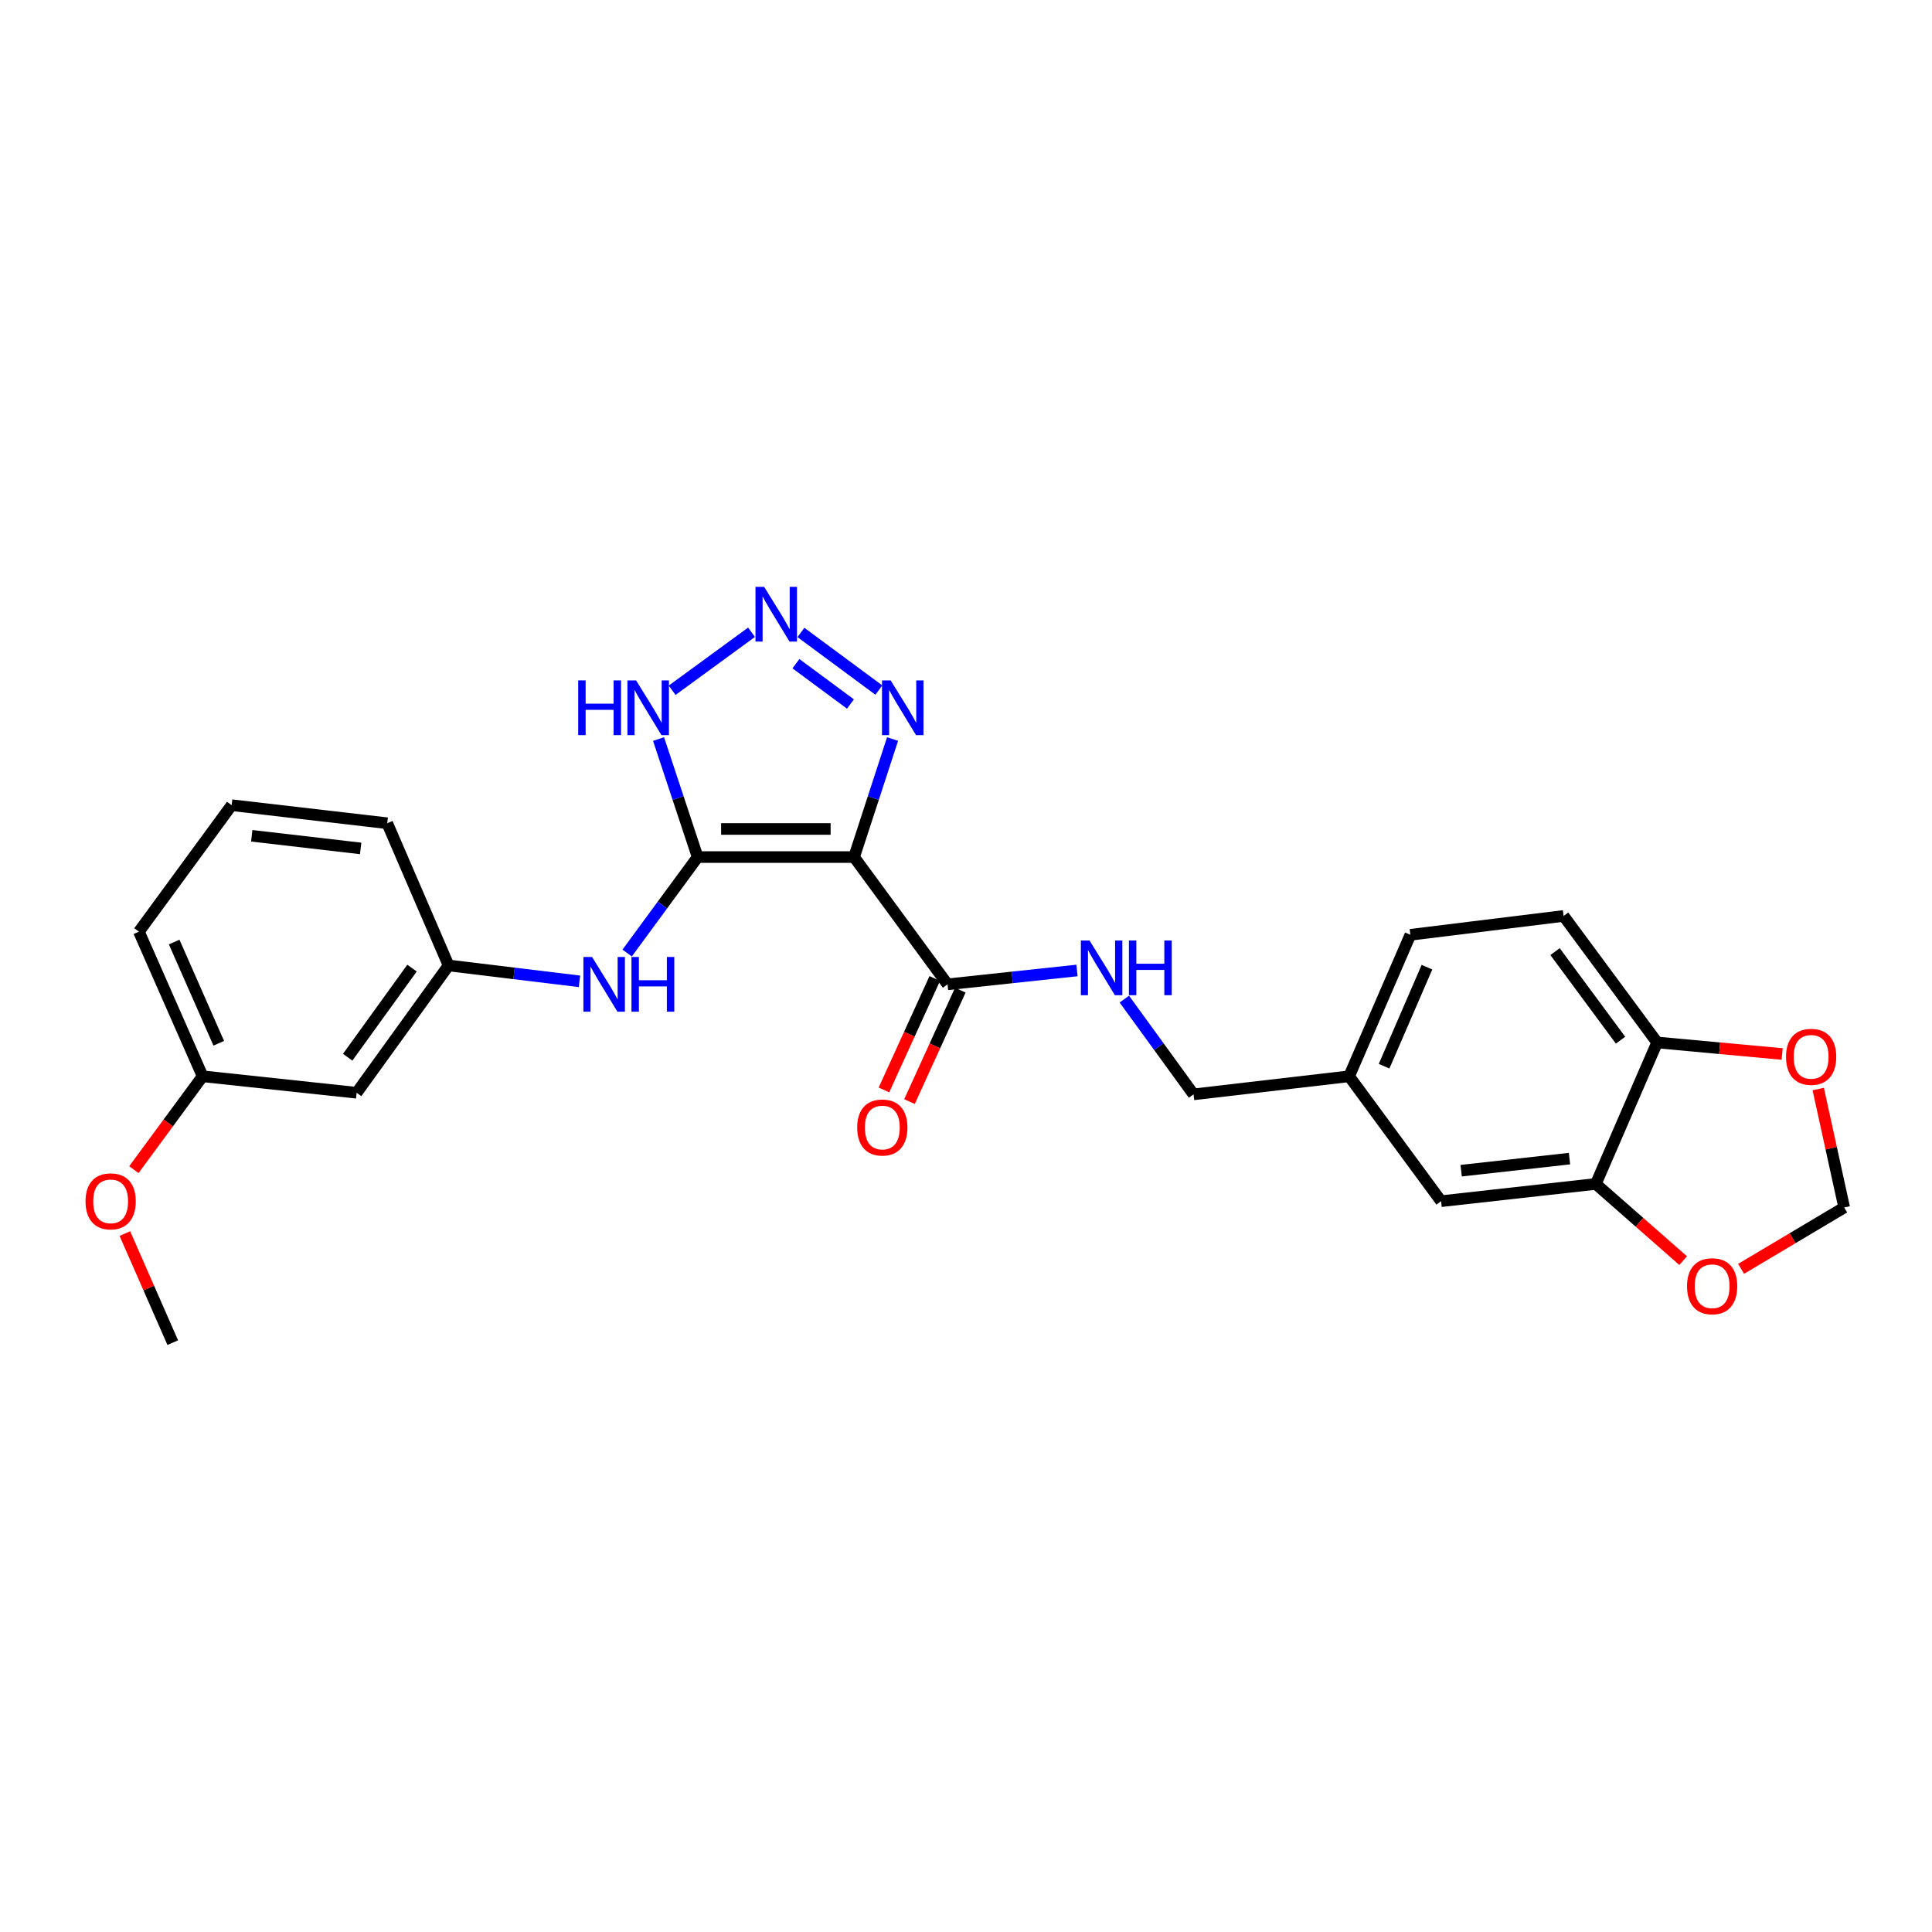 <?xml version='1.0' encoding='iso-8859-1'?>
<svg version='1.1' baseProfile='full'
              xmlns='http://www.w3.org/2000/svg'
                      xmlns:rdkit='http://www.rdkit.org/xml'
                      xmlns:xlink='http://www.w3.org/1999/xlink'
                  xml:space='preserve'
width='1000px' height='1000px' viewBox='0 0 1000 1000'>
<!-- END OF HEADER -->
<rect style='opacity:1.0;fill:#FFFFFF;stroke:none' width='1000' height='1000' x='0' y='0'> </rect>
<path class='bond-0' d='M 361.1,443.613 L 442.077,443.613' style='fill:none;fill-rule:evenodd;stroke:#000000;stroke-width:6px;stroke-linecap:butt;stroke-linejoin:miter;stroke-opacity:1' />
<path class='bond-0' d='M 373.247,429.077 L 429.93,429.077' style='fill:none;fill-rule:evenodd;stroke:#000000;stroke-width:6px;stroke-linecap:butt;stroke-linejoin:miter;stroke-opacity:1' />
<path class='bond-2' d='M 361.1,443.613 L 350.982,413.072' style='fill:none;fill-rule:evenodd;stroke:#000000;stroke-width:6px;stroke-linecap:butt;stroke-linejoin:miter;stroke-opacity:1' />
<path class='bond-2' d='M 350.982,413.072 L 340.865,382.531' style='fill:none;fill-rule:evenodd;stroke:#0000FF;stroke-width:6px;stroke-linecap:butt;stroke-linejoin:miter;stroke-opacity:1' />
<path class='bond-5' d='M 361.1,443.613 L 342.856,468.449' style='fill:none;fill-rule:evenodd;stroke:#000000;stroke-width:6px;stroke-linecap:butt;stroke-linejoin:miter;stroke-opacity:1' />
<path class='bond-5' d='M 342.856,468.449 L 324.612,493.285' style='fill:none;fill-rule:evenodd;stroke:#0000FF;stroke-width:6px;stroke-linecap:butt;stroke-linejoin:miter;stroke-opacity:1' />
<path class='bond-3' d='M 442.077,443.613 L 452.032,413.07' style='fill:none;fill-rule:evenodd;stroke:#000000;stroke-width:6px;stroke-linecap:butt;stroke-linejoin:miter;stroke-opacity:1' />
<path class='bond-3' d='M 452.032,413.07 L 461.987,382.528' style='fill:none;fill-rule:evenodd;stroke:#0000FF;stroke-width:6px;stroke-linecap:butt;stroke-linejoin:miter;stroke-opacity:1' />
<path class='bond-4' d='M 442.077,443.613 L 490.443,509.488' style='fill:none;fill-rule:evenodd;stroke:#000000;stroke-width:6px;stroke-linecap:butt;stroke-linejoin:miter;stroke-opacity:1' />
<path class='bond-1' d='M 388.986,327.259 L 347.896,357.279' style='fill:none;fill-rule:evenodd;stroke:#0000FF;stroke-width:6px;stroke-linecap:butt;stroke-linejoin:miter;stroke-opacity:1' />
<path class='bond-26' d='M 414.554,327.36 L 454.886,357.182' style='fill:none;fill-rule:evenodd;stroke:#0000FF;stroke-width:6px;stroke-linecap:butt;stroke-linejoin:miter;stroke-opacity:1' />
<path class='bond-26' d='M 411.961,343.521 L 440.194,364.397' style='fill:none;fill-rule:evenodd;stroke:#0000FF;stroke-width:6px;stroke-linecap:butt;stroke-linejoin:miter;stroke-opacity:1' />
<path class='bond-7' d='M 490.443,509.488 L 523.945,505.902' style='fill:none;fill-rule:evenodd;stroke:#000000;stroke-width:6px;stroke-linecap:butt;stroke-linejoin:miter;stroke-opacity:1' />
<path class='bond-7' d='M 523.945,505.902 L 557.447,502.316' style='fill:none;fill-rule:evenodd;stroke:#0000FF;stroke-width:6px;stroke-linecap:butt;stroke-linejoin:miter;stroke-opacity:1' />
<path class='bond-13' d='M 483.83,506.472 L 470.68,535.311' style='fill:none;fill-rule:evenodd;stroke:#000000;stroke-width:6px;stroke-linecap:butt;stroke-linejoin:miter;stroke-opacity:1' />
<path class='bond-13' d='M 470.68,535.311 L 457.53,564.15' style='fill:none;fill-rule:evenodd;stroke:#FF0000;stroke-width:6px;stroke-linecap:butt;stroke-linejoin:miter;stroke-opacity:1' />
<path class='bond-13' d='M 497.056,512.503 L 483.906,541.342' style='fill:none;fill-rule:evenodd;stroke:#000000;stroke-width:6px;stroke-linecap:butt;stroke-linejoin:miter;stroke-opacity:1' />
<path class='bond-13' d='M 483.906,541.342 L 470.756,570.181' style='fill:none;fill-rule:evenodd;stroke:#FF0000;stroke-width:6px;stroke-linecap:butt;stroke-linejoin:miter;stroke-opacity:1' />
<path class='bond-11' d='M 299.942,507.939 L 266.064,503.827' style='fill:none;fill-rule:evenodd;stroke:#0000FF;stroke-width:6px;stroke-linecap:butt;stroke-linejoin:miter;stroke-opacity:1' />
<path class='bond-11' d='M 266.064,503.827 L 232.185,499.716' style='fill:none;fill-rule:evenodd;stroke:#000000;stroke-width:6px;stroke-linecap:butt;stroke-linejoin:miter;stroke-opacity:1' />
<path class='bond-6' d='M 825.994,612.802 L 745.898,621.734' style='fill:none;fill-rule:evenodd;stroke:#000000;stroke-width:6px;stroke-linecap:butt;stroke-linejoin:miter;stroke-opacity:1' />
<path class='bond-6' d='M 812.369,599.695 L 756.301,605.947' style='fill:none;fill-rule:evenodd;stroke:#000000;stroke-width:6px;stroke-linecap:butt;stroke-linejoin:miter;stroke-opacity:1' />
<path class='bond-9' d='M 825.994,612.802 L 848.595,632.651' style='fill:none;fill-rule:evenodd;stroke:#000000;stroke-width:6px;stroke-linecap:butt;stroke-linejoin:miter;stroke-opacity:1' />
<path class='bond-9' d='M 848.595,632.651 L 871.196,652.499' style='fill:none;fill-rule:evenodd;stroke:#FF0000;stroke-width:6px;stroke-linecap:butt;stroke-linejoin:miter;stroke-opacity:1' />
<path class='bond-28' d='M 825.994,612.802 L 857.74,539.579' style='fill:none;fill-rule:evenodd;stroke:#000000;stroke-width:6px;stroke-linecap:butt;stroke-linejoin:miter;stroke-opacity:1' />
<path class='bond-18' d='M 581.951,517.136 L 599.863,541.787' style='fill:none;fill-rule:evenodd;stroke:#0000FF;stroke-width:6px;stroke-linecap:butt;stroke-linejoin:miter;stroke-opacity:1' />
<path class='bond-18' d='M 599.863,541.787 L 617.775,566.439' style='fill:none;fill-rule:evenodd;stroke:#000000;stroke-width:6px;stroke-linecap:butt;stroke-linejoin:miter;stroke-opacity:1' />
<path class='bond-8' d='M 857.74,539.579 L 809.318,474.092' style='fill:none;fill-rule:evenodd;stroke:#000000;stroke-width:6px;stroke-linecap:butt;stroke-linejoin:miter;stroke-opacity:1' />
<path class='bond-8' d='M 838.789,538.398 L 804.893,492.557' style='fill:none;fill-rule:evenodd;stroke:#000000;stroke-width:6px;stroke-linecap:butt;stroke-linejoin:miter;stroke-opacity:1' />
<path class='bond-10' d='M 857.74,539.579 L 890.09,542.561' style='fill:none;fill-rule:evenodd;stroke:#000000;stroke-width:6px;stroke-linecap:butt;stroke-linejoin:miter;stroke-opacity:1' />
<path class='bond-10' d='M 890.09,542.561 L 922.44,545.544' style='fill:none;fill-rule:evenodd;stroke:#FF0000;stroke-width:6px;stroke-linecap:butt;stroke-linejoin:miter;stroke-opacity:1' />
<path class='bond-12' d='M 901.188,656.752 L 927.867,640.87' style='fill:none;fill-rule:evenodd;stroke:#FF0000;stroke-width:6px;stroke-linecap:butt;stroke-linejoin:miter;stroke-opacity:1' />
<path class='bond-12' d='M 927.867,640.87 L 954.545,624.989' style='fill:none;fill-rule:evenodd;stroke:#000000;stroke-width:6px;stroke-linecap:butt;stroke-linejoin:miter;stroke-opacity:1' />
<path class='bond-29' d='M 941.113,563.685 L 947.829,594.337' style='fill:none;fill-rule:evenodd;stroke:#FF0000;stroke-width:6px;stroke-linecap:butt;stroke-linejoin:miter;stroke-opacity:1' />
<path class='bond-29' d='M 947.829,594.337 L 954.545,624.989' style='fill:none;fill-rule:evenodd;stroke:#000000;stroke-width:6px;stroke-linecap:butt;stroke-linejoin:miter;stroke-opacity:1' />
<path class='bond-15' d='M 232.185,499.716 L 184.603,565.615' style='fill:none;fill-rule:evenodd;stroke:#000000;stroke-width:6px;stroke-linecap:butt;stroke-linejoin:miter;stroke-opacity:1' />
<path class='bond-15' d='M 213.263,501.091 L 179.955,547.221' style='fill:none;fill-rule:evenodd;stroke:#000000;stroke-width:6px;stroke-linecap:butt;stroke-linejoin:miter;stroke-opacity:1' />
<path class='bond-23' d='M 232.185,499.716 L 200.431,426.105' style='fill:none;fill-rule:evenodd;stroke:#000000;stroke-width:6px;stroke-linecap:butt;stroke-linejoin:miter;stroke-opacity:1' />
<path class='bond-14' d='M 745.898,621.734 L 698.307,557.079' style='fill:none;fill-rule:evenodd;stroke:#000000;stroke-width:6px;stroke-linecap:butt;stroke-linejoin:miter;stroke-opacity:1' />
<path class='bond-19' d='M 184.603,565.615 L 104.87,557.079' style='fill:none;fill-rule:evenodd;stroke:#000000;stroke-width:6px;stroke-linecap:butt;stroke-linejoin:miter;stroke-opacity:1' />
<path class='bond-16' d='M 809.318,474.092 L 730.013,483.847' style='fill:none;fill-rule:evenodd;stroke:#000000;stroke-width:6px;stroke-linecap:butt;stroke-linejoin:miter;stroke-opacity:1' />
<path class='bond-17' d='M 698.307,557.079 L 617.775,566.439' style='fill:none;fill-rule:evenodd;stroke:#000000;stroke-width:6px;stroke-linecap:butt;stroke-linejoin:miter;stroke-opacity:1' />
<path class='bond-20' d='M 698.307,557.079 L 730.013,483.847' style='fill:none;fill-rule:evenodd;stroke:#000000;stroke-width:6px;stroke-linecap:butt;stroke-linejoin:miter;stroke-opacity:1' />
<path class='bond-20' d='M 716.403,551.87 L 738.597,500.607' style='fill:none;fill-rule:evenodd;stroke:#000000;stroke-width:6px;stroke-linecap:butt;stroke-linejoin:miter;stroke-opacity:1' />
<path class='bond-21' d='M 104.87,557.079 L 87.08,581.243' style='fill:none;fill-rule:evenodd;stroke:#000000;stroke-width:6px;stroke-linecap:butt;stroke-linejoin:miter;stroke-opacity:1' />
<path class='bond-21' d='M 87.08,581.243 L 69.291,605.407' style='fill:none;fill-rule:evenodd;stroke:#FF0000;stroke-width:6px;stroke-linecap:butt;stroke-linejoin:miter;stroke-opacity:1' />
<path class='bond-27' d='M 104.87,557.079 L 71.904,482.224' style='fill:none;fill-rule:evenodd;stroke:#000000;stroke-width:6px;stroke-linecap:butt;stroke-linejoin:miter;stroke-opacity:1' />
<path class='bond-27' d='M 113.229,539.992 L 90.153,487.593' style='fill:none;fill-rule:evenodd;stroke:#000000;stroke-width:6px;stroke-linecap:butt;stroke-linejoin:miter;stroke-opacity:1' />
<path class='bond-25' d='M 64.629,638.493 L 77.025,666.726' style='fill:none;fill-rule:evenodd;stroke:#FF0000;stroke-width:6px;stroke-linecap:butt;stroke-linejoin:miter;stroke-opacity:1' />
<path class='bond-25' d='M 77.025,666.726 L 89.421,694.958' style='fill:none;fill-rule:evenodd;stroke:#000000;stroke-width:6px;stroke-linecap:butt;stroke-linejoin:miter;stroke-opacity:1' />
<path class='bond-22' d='M 119.899,416.761 L 200.431,426.105' style='fill:none;fill-rule:evenodd;stroke:#000000;stroke-width:6px;stroke-linecap:butt;stroke-linejoin:miter;stroke-opacity:1' />
<path class='bond-22' d='M 130.303,432.602 L 186.676,439.143' style='fill:none;fill-rule:evenodd;stroke:#000000;stroke-width:6px;stroke-linecap:butt;stroke-linejoin:miter;stroke-opacity:1' />
<path class='bond-24' d='M 119.899,416.761 L 71.904,482.224' style='fill:none;fill-rule:evenodd;stroke:#000000;stroke-width:6px;stroke-linecap:butt;stroke-linejoin:miter;stroke-opacity:1' />
<path  class='atom-2' d='M 395.518 303.753
L 404.798 318.753
Q 405.718 320.233, 407.198 322.913
Q 408.678 325.593, 408.758 325.753
L 408.758 303.753
L 412.518 303.753
L 412.518 332.073
L 408.638 332.073
L 398.678 315.673
Q 397.518 313.753, 396.278 311.553
Q 395.078 309.353, 394.718 308.673
L 394.718 332.073
L 391.038 332.073
L 391.038 303.753
L 395.518 303.753
' fill='#0000FF'/>
<path  class='atom-3' d='M 299.28 352.176
L 303.12 352.176
L 303.12 364.216
L 317.6 364.216
L 317.6 352.176
L 321.44 352.176
L 321.44 380.496
L 317.6 380.496
L 317.6 367.416
L 303.12 367.416
L 303.12 380.496
L 299.28 380.496
L 299.28 352.176
' fill='#0000FF'/>
<path  class='atom-3' d='M 329.24 352.176
L 338.52 367.176
Q 339.44 368.656, 340.92 371.336
Q 342.4 374.016, 342.48 374.176
L 342.48 352.176
L 346.24 352.176
L 346.24 380.496
L 342.36 380.496
L 332.4 364.096
Q 331.24 362.176, 330 359.976
Q 328.8 357.776, 328.44 357.096
L 328.44 380.496
L 324.76 380.496
L 324.76 352.176
L 329.24 352.176
' fill='#0000FF'/>
<path  class='atom-4' d='M 461.005 352.176
L 470.285 367.176
Q 471.205 368.656, 472.685 371.336
Q 474.165 374.016, 474.245 374.176
L 474.245 352.176
L 478.005 352.176
L 478.005 380.496
L 474.125 380.496
L 464.165 364.096
Q 463.005 362.176, 461.765 359.976
Q 460.565 357.776, 460.205 357.096
L 460.205 380.496
L 456.525 380.496
L 456.525 352.176
L 461.005 352.176
' fill='#0000FF'/>
<path  class='atom-6' d='M 306.45 495.328
L 315.73 510.328
Q 316.65 511.808, 318.13 514.488
Q 319.61 517.168, 319.69 517.328
L 319.69 495.328
L 323.45 495.328
L 323.45 523.648
L 319.57 523.648
L 309.61 507.248
Q 308.45 505.328, 307.21 503.128
Q 306.01 500.928, 305.65 500.248
L 305.65 523.648
L 301.97 523.648
L 301.97 495.328
L 306.45 495.328
' fill='#0000FF'/>
<path  class='atom-6' d='M 326.85 495.328
L 330.69 495.328
L 330.69 507.368
L 345.17 507.368
L 345.17 495.328
L 349.01 495.328
L 349.01 523.648
L 345.17 523.648
L 345.17 510.568
L 330.69 510.568
L 330.69 523.648
L 326.85 523.648
L 326.85 495.328
' fill='#0000FF'/>
<path  class='atom-8' d='M 563.932 486.792
L 573.212 501.792
Q 574.132 503.272, 575.612 505.952
Q 577.092 508.632, 577.172 508.792
L 577.172 486.792
L 580.932 486.792
L 580.932 515.112
L 577.052 515.112
L 567.092 498.712
Q 565.932 496.792, 564.692 494.592
Q 563.492 492.392, 563.132 491.712
L 563.132 515.112
L 559.452 515.112
L 559.452 486.792
L 563.932 486.792
' fill='#0000FF'/>
<path  class='atom-8' d='M 584.332 486.792
L 588.172 486.792
L 588.172 498.832
L 602.652 498.832
L 602.652 486.792
L 606.492 486.792
L 606.492 515.112
L 602.652 515.112
L 602.652 502.032
L 588.172 502.032
L 588.172 515.112
L 584.332 515.112
L 584.332 486.792
' fill='#0000FF'/>
<path  class='atom-10' d='M 873.2 665.755
Q 873.2 658.955, 876.56 655.155
Q 879.92 651.355, 886.2 651.355
Q 892.48 651.355, 895.84 655.155
Q 899.2 658.955, 899.2 665.755
Q 899.2 672.635, 895.8 676.555
Q 892.4 680.435, 886.2 680.435
Q 879.96 680.435, 876.56 676.555
Q 873.2 672.675, 873.2 665.755
M 886.2 677.235
Q 890.52 677.235, 892.84 674.355
Q 895.2 671.435, 895.2 665.755
Q 895.2 660.195, 892.84 657.395
Q 890.52 654.555, 886.2 654.555
Q 881.88 654.555, 879.52 657.355
Q 877.2 660.155, 877.2 665.755
Q 877.2 671.475, 879.52 674.355
Q 881.88 677.235, 886.2 677.235
' fill='#FF0000'/>
<path  class='atom-11' d='M 924.441 547.008
Q 924.441 540.208, 927.801 536.408
Q 931.161 532.608, 937.441 532.608
Q 943.721 532.608, 947.081 536.408
Q 950.441 540.208, 950.441 547.008
Q 950.441 553.888, 947.041 557.808
Q 943.641 561.688, 937.441 561.688
Q 931.201 561.688, 927.801 557.808
Q 924.441 553.928, 924.441 547.008
M 937.441 558.488
Q 941.761 558.488, 944.081 555.608
Q 946.441 552.688, 946.441 547.008
Q 946.441 541.448, 944.081 538.648
Q 941.761 535.808, 937.441 535.808
Q 933.121 535.808, 930.761 538.608
Q 928.441 541.408, 928.441 547.008
Q 928.441 552.728, 930.761 555.608
Q 933.121 558.488, 937.441 558.488
' fill='#FF0000'/>
<path  class='atom-14' d='M 443.686 583.599
Q 443.686 576.799, 447.046 572.999
Q 450.406 569.199, 456.686 569.199
Q 462.966 569.199, 466.326 572.999
Q 469.686 576.799, 469.686 583.599
Q 469.686 590.479, 466.286 594.399
Q 462.886 598.279, 456.686 598.279
Q 450.446 598.279, 447.046 594.399
Q 443.686 590.519, 443.686 583.599
M 456.686 595.079
Q 461.006 595.079, 463.326 592.199
Q 465.686 589.279, 465.686 583.599
Q 465.686 578.039, 463.326 575.239
Q 461.006 572.399, 456.686 572.399
Q 452.366 572.399, 450.006 575.199
Q 447.686 577.999, 447.686 583.599
Q 447.686 589.319, 450.006 592.199
Q 452.366 595.079, 456.686 595.079
' fill='#FF0000'/>
<path  class='atom-22' d='M 44.271 621.814
Q 44.271 615.014, 47.631 611.214
Q 50.991 607.414, 57.271 607.414
Q 63.551 607.414, 66.911 611.214
Q 70.271 615.014, 70.271 621.814
Q 70.271 628.694, 66.871 632.614
Q 63.471 636.494, 57.271 636.494
Q 51.031 636.494, 47.631 632.614
Q 44.271 628.734, 44.271 621.814
M 57.271 633.294
Q 61.591 633.294, 63.911 630.414
Q 66.271 627.494, 66.271 621.814
Q 66.271 616.254, 63.911 613.454
Q 61.591 610.614, 57.271 610.614
Q 52.951 610.614, 50.591 613.414
Q 48.271 616.214, 48.271 621.814
Q 48.271 627.534, 50.591 630.414
Q 52.951 633.294, 57.271 633.294
' fill='#FF0000'/>
</svg>

